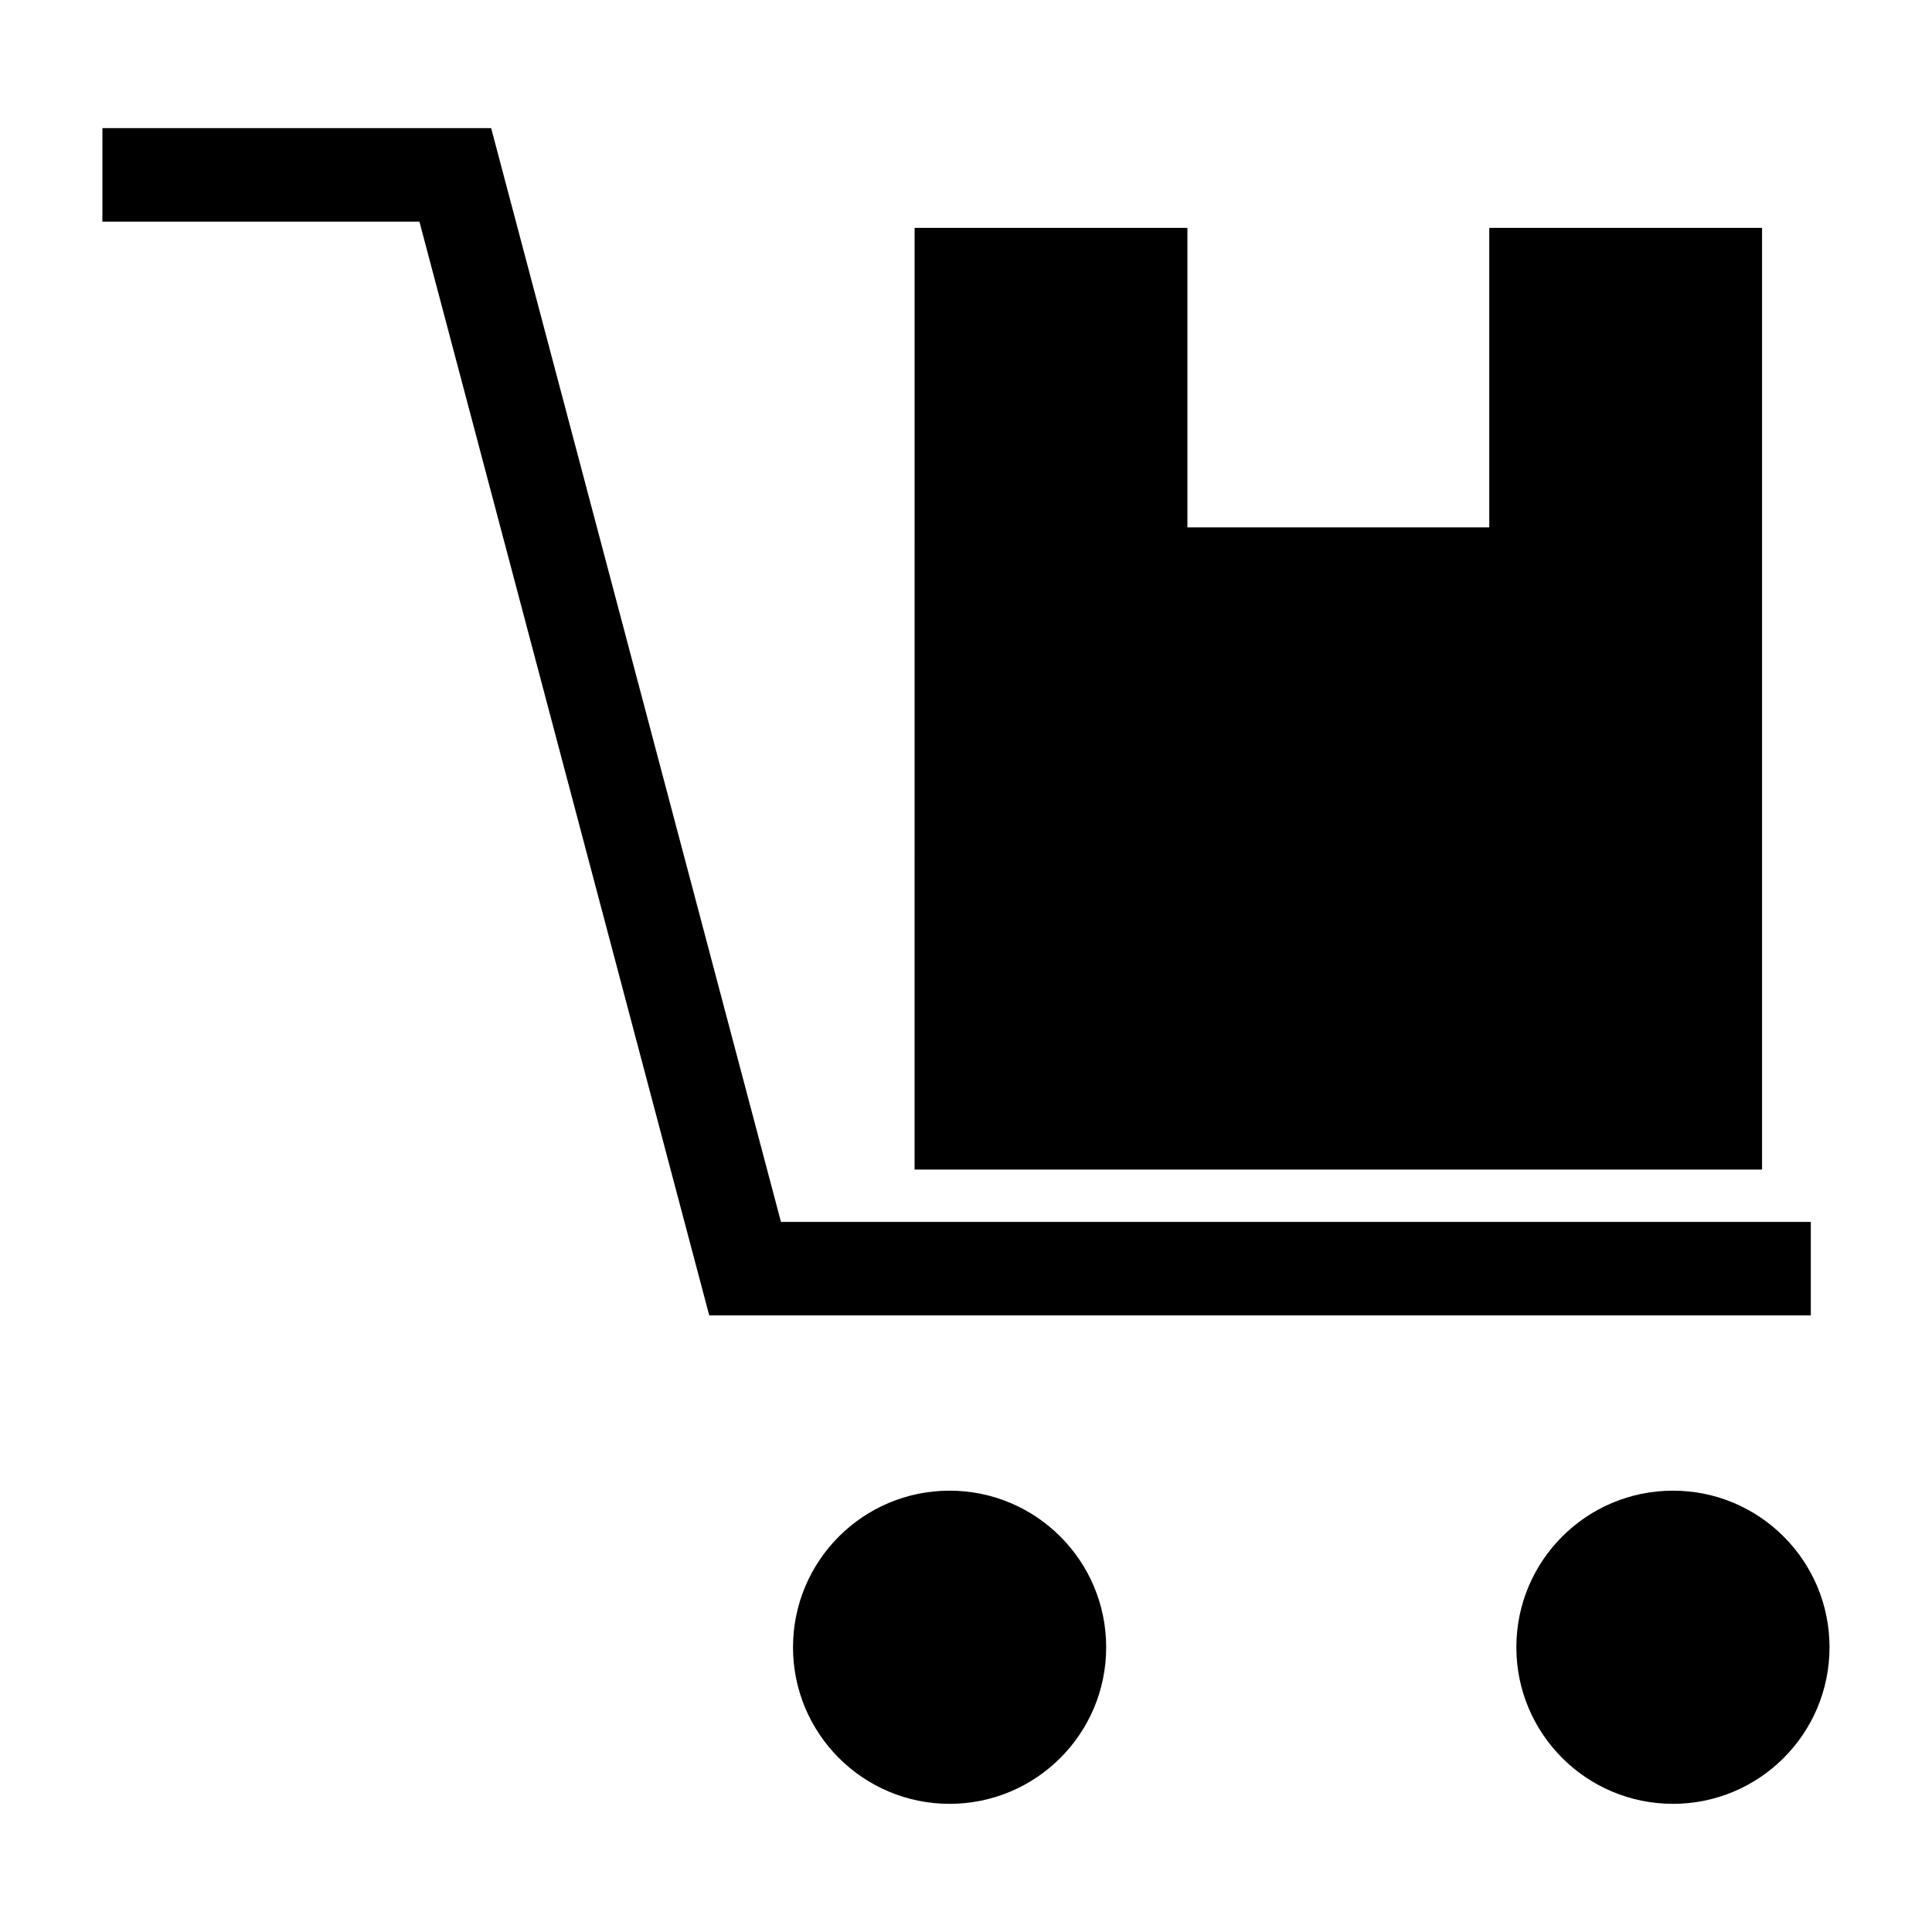 <?xml version="1.0" encoding="UTF-8"?>
<!-- Uploaded to: ICON Repo, www.svgrepo.com, Generator: ICON Repo Mixer Tools -->
<svg fill="#000000" width="800px" height="800px" version="1.1" viewBox="144 144 512 512" xmlns="http://www.w3.org/2000/svg">
 <path d="m171.14 177.96h103.02l76.805 289.86h272.92v24.773h-291.93l-76.805-289.86h-84.016zm215.24 26.434h72.293v79.355h80v-79.355h72.293v249.55h-224.59zm200.97 334.65c22.914 0 41.492 18.578 41.492 41.5 0 22.914-18.578 41.492-41.492 41.492-22.922 0-41.5-18.578-41.5-41.492 0-22.922 18.578-41.5 41.5-41.5zm-191.7 0c22.922 0 41.5 18.578 41.5 41.5 0 22.914-18.578 41.492-41.5 41.492-22.914 0-41.492-18.578-41.492-41.492 0-22.922 18.578-41.5 41.492-41.5z"/>
</svg>